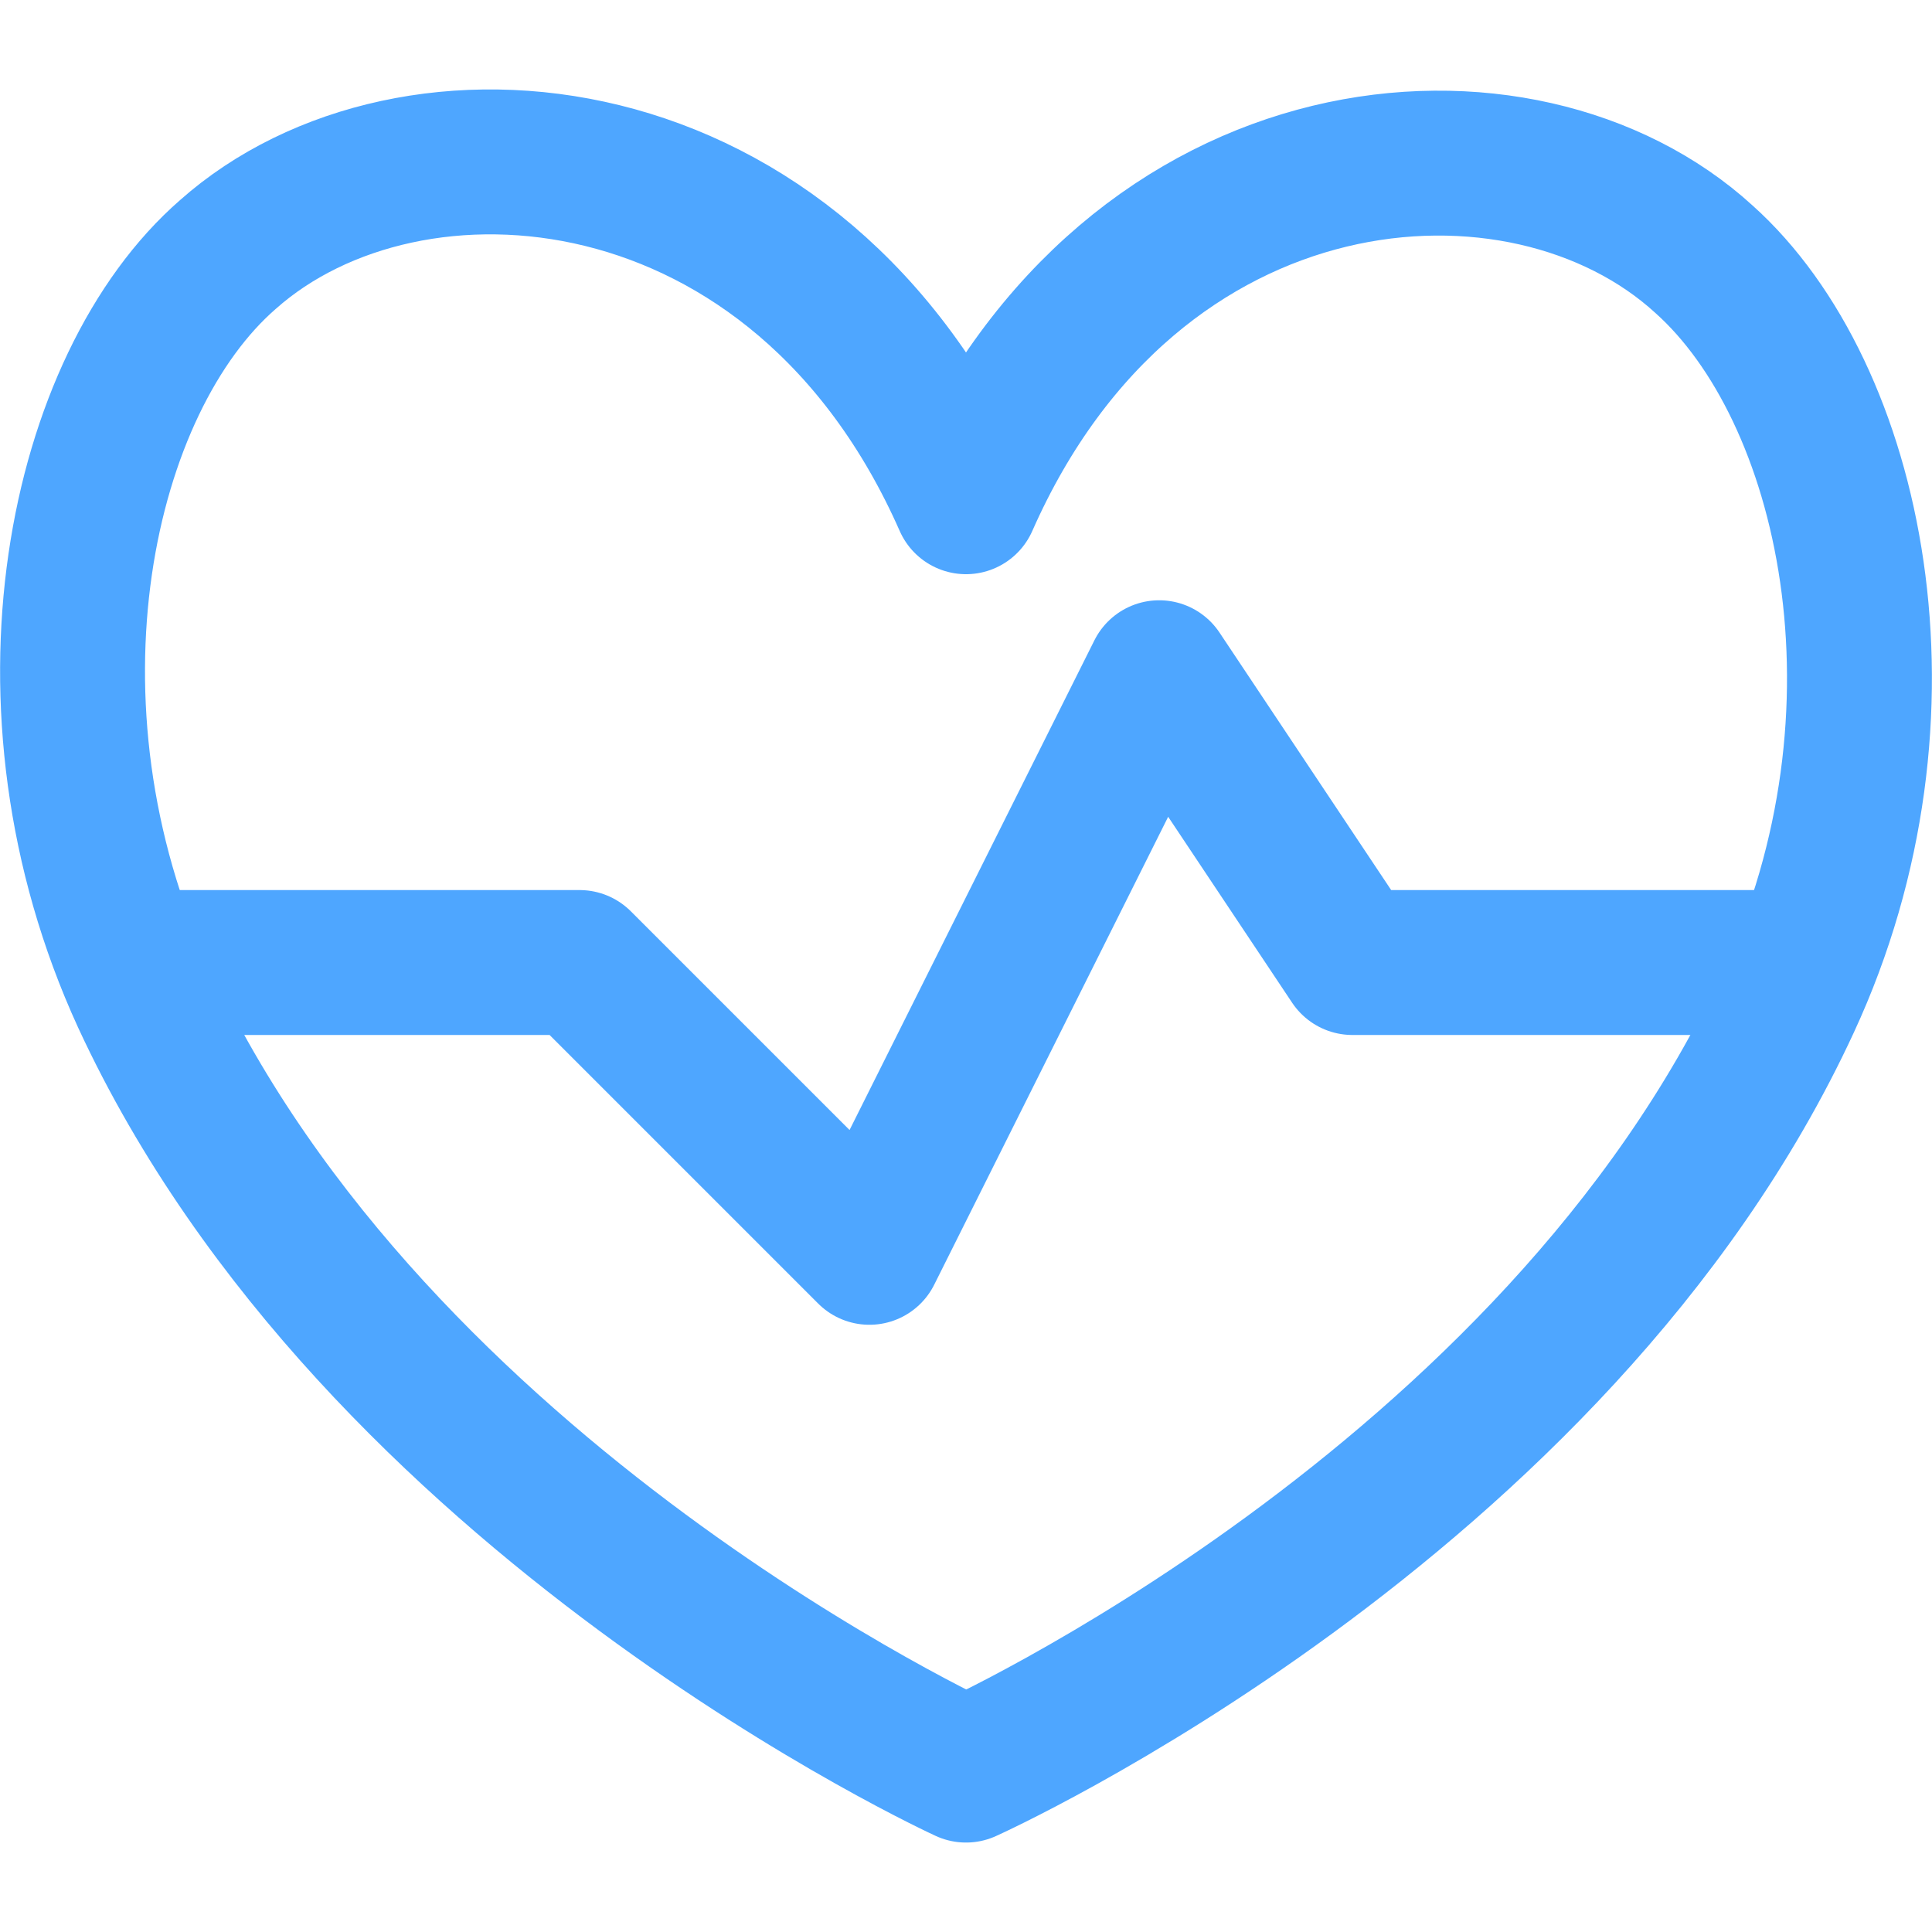 <svg width="20" height="20" viewBox="0 0 20 20" fill="none" xmlns="http://www.w3.org/2000/svg">
<path d="M10 5.194C8.27 1.274 4.24 0.964 2.36 2.634C0.83 3.964 0.1 7.294 1.49 10.324C3.9 15.534 10 18.324 10 18.324C10 18.324 16.1 15.584 18.51 10.374C19.9 7.374 19.17 4.054 17.64 2.684C15.76 0.964 11.73 1.274 10 5.194Z" stroke="#4EA6FF" stroke-width="1.5" stroke-linecap="round" stroke-linejoin="round"/>
<path d="M1.34 9.964H6L9 12.964L12 6.964L14 9.964H18.66" stroke="#4EA6FF" stroke-width="1.5" stroke-linecap="round" stroke-linejoin="round"/>
</svg>

